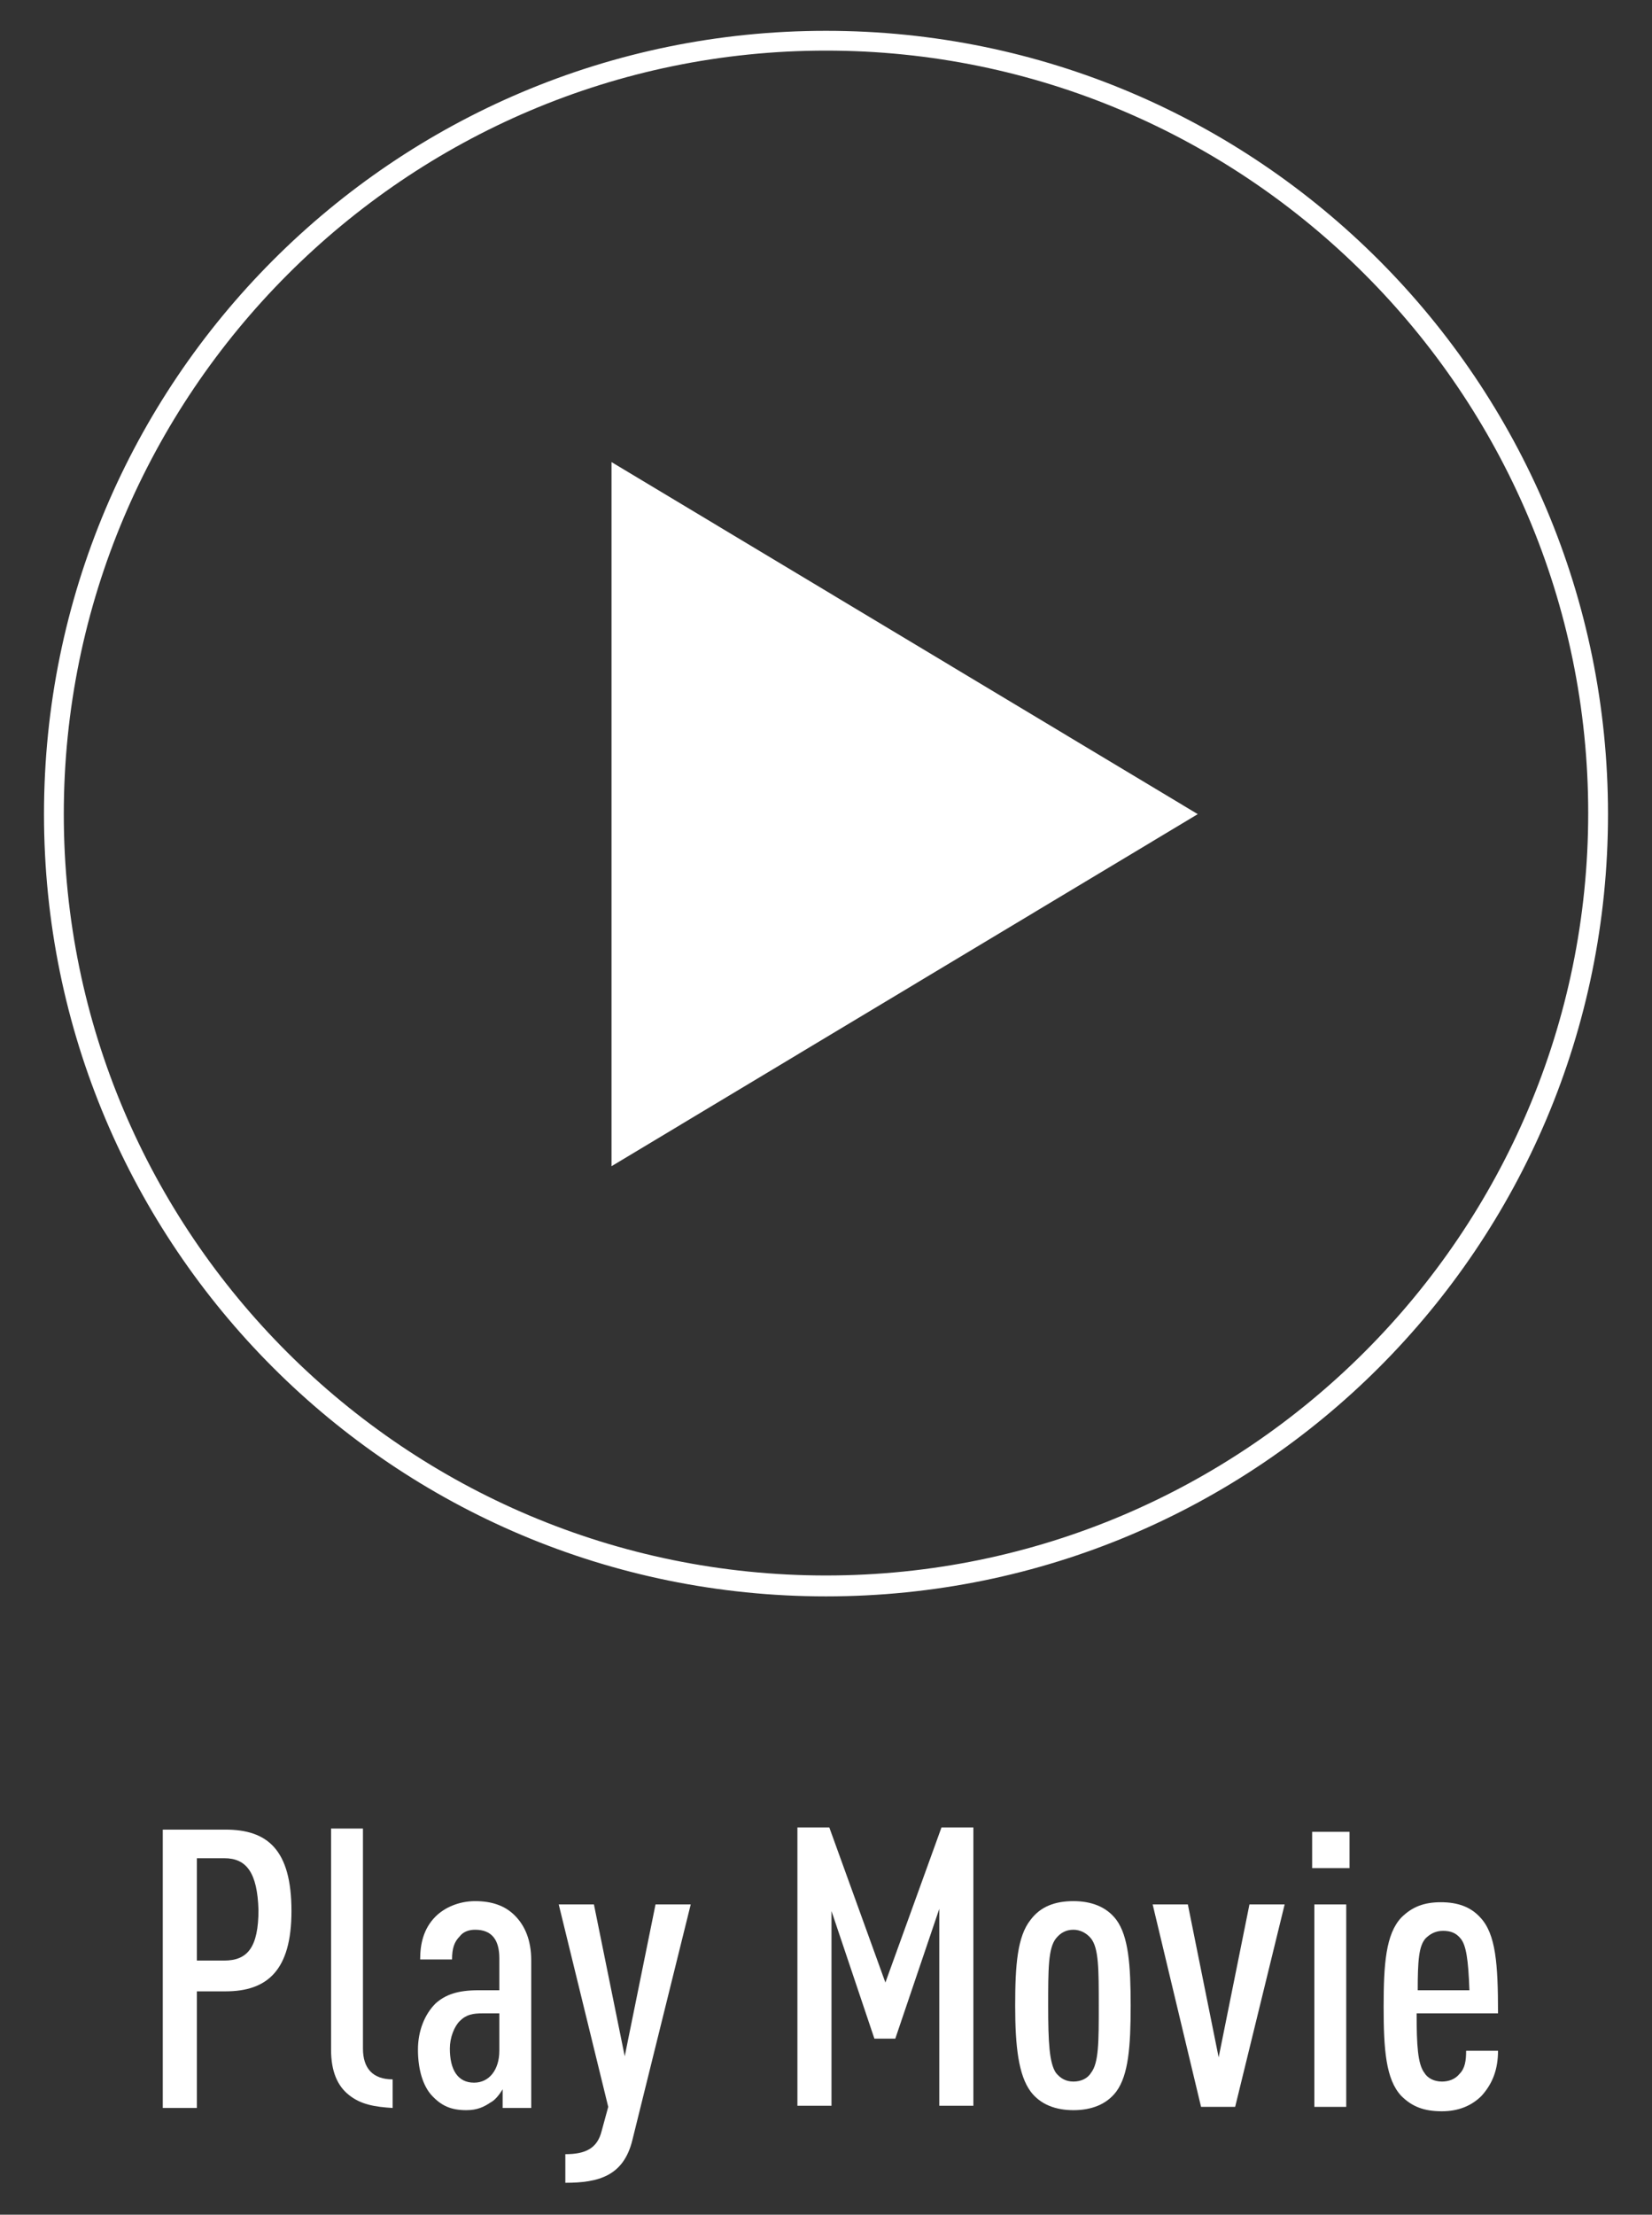 <?xml version="1.0" encoding="utf-8"?>
<!-- Generator: Adobe Illustrator 26.0.1, SVG Export Plug-In . SVG Version: 6.00 Build 0)  -->
<svg version="1.1" id="レイヤー_1" xmlns="http://www.w3.org/2000/svg" xmlns:xlink="http://www.w3.org/1999/xlink" x="0px"
	 y="0px" viewBox="0 0 150.2 201.3" style="enable-background:new 0 0 150.2 201.3;" xml:space="preserve">
<rect x="0" y="0" width="150.2" height="201.3" fill="#333333" stroke="none"/>
<style type="text/css">
	.st0{fill:#FFFFFF;}
</style>
<g>
	<path class="st0" d="M75.1,4.6c38.2,0,69.3,31.1,69.3,69.3s-31.1,69.3-69.3,69.3S5.8,112.2,5.8,74S36.9,4.6,75.1,4.6 M75.1,2.8
		C35.8,2.8,4,34.7,4,74c0,39.3,31.8,71.1,71.1,71.1s71.1-31.8,71.1-71.1C146.2,34.7,114.4,2.8,75.1,2.8L75.1,2.8z"/>
	<polygon class="st0" points="55.6,42 108.9,74 55.6,106 	"/>
	<g>
		<path class="st0" d="M20.5,181h-2.6v10.6h-3.1v-25.3h5.7c3.8,0,6,1.8,6,7.4C26.5,179.1,24.3,181,20.5,181z M20.4,168.9h-2.5v9.3
			h2.5c2.1,0,3.1-1.2,3.1-4.6C23.4,170.2,22.4,168.9,20.4,168.9z"/>
		<path class="st0" d="M31.7,190.4c-1-0.8-1.6-2.1-1.6-4.1v-20.1h2.9v20c0,1.8,0.9,2.8,2.7,2.8v2.6
			C34.1,191.5,32.8,191.3,31.7,190.4z"/>
		<path class="st0" d="M45.7,191.5v-1.6c-0.3,0.5-0.7,1-1.1,1.2c-0.6,0.4-1.2,0.7-2.2,0.7c-1.4,0-2.3-0.4-3.2-1.4
			c-0.7-0.8-1.2-2.2-1.2-4.1c0-1.7,0.6-3.2,1.6-4.2c0.9-0.8,2-1.2,3.9-1.2h1.9V178c0-1.7-0.7-2.6-2.2-2.6c-0.6,0-1.1,0.2-1.4,0.6
			c-0.5,0.5-0.7,1.1-0.7,2.1h-2.9c0-1.4,0.3-2.8,1.4-3.9c0.8-0.8,2.1-1.4,3.6-1.4c1.5,0,2.7,0.4,3.6,1.3c0.9,0.9,1.5,2.2,1.5,4.1
			v13.4H45.7z M45.5,183h-1.6c-0.9,0-1.5,0.1-2.1,0.7c-0.5,0.5-0.9,1.5-0.9,2.5c0,1.9,0.7,3.1,2.2,3.1c1.4,0,2.3-1.2,2.3-2.9V183z"
			/>
		<path class="st0" d="M57.5,194.5c-0.8,3.3-3.1,3.9-6.1,3.9v-2.6c1.8,0,2.9-0.5,3.3-2.1l0.6-2.2l-4.5-18.4h3.2l2.8,13.8l2.8-13.8
			h3.2L57.5,194.5z"/>
		<path class="st0" d="M85.4,191.5v-18l-4,11.8h-1.9l-3.9-11.6v17.7h-3.1v-25.3h2.9l5.1,14.1l5.1-14.1h2.9v25.3H85.4z"/>
		<path class="st0" d="M101.5,190.1c-0.9,1.2-2.3,1.7-3.9,1.7c-1.6,0-3-0.5-3.9-1.7c-1.1-1.5-1.4-4.1-1.4-7.8c0-3.7,0.2-6.3,1.4-7.8
			c0.9-1.2,2.2-1.7,3.9-1.7c1.6,0,3,0.5,3.9,1.7c1.1,1.5,1.3,4.1,1.3,7.8C102.8,186,102.6,188.6,101.5,190.1z M99.2,176.2
			c-0.4-0.5-1-0.8-1.6-0.8c-0.7,0-1.2,0.3-1.6,0.8c-0.7,0.9-0.7,2.8-0.7,6.1s0.1,5.2,0.7,6.1c0.4,0.5,0.9,0.8,1.6,0.8
			c0.7,0,1.3-0.3,1.6-0.8c0.7-0.9,0.7-2.8,0.7-6.1S99.9,177.1,99.2,176.2z"/>
		<path class="st0" d="M112.3,191.5h-3.1l-4.4-18.4h3.2l2.8,13.9l2.8-13.9h3.2L112.3,191.5z"/>
		<path class="st0" d="M119.3,169.8v-3.3h3.4v3.3H119.3z M119.5,191.5v-18.4h2.9v18.4H119.5z"/>
		<path class="st0" d="M128.8,183c0,2.9,0.1,4.6,0.7,5.4c0.3,0.5,0.9,0.8,1.6,0.8c0.6,0,1.2-0.2,1.6-0.7c0.5-0.5,0.6-1.2,0.6-2.1
			h2.9c0,1.7-0.5,3-1.5,4.1c-0.9,0.9-2.1,1.4-3.6,1.4c-1.6,0-2.7-0.4-3.7-1.4c-1.4-1.5-1.6-4.2-1.6-8.1c0-3.9,0.2-6.6,1.6-8.1
			c1-1,2.1-1.4,3.6-1.4c1.5,0,2.7,0.4,3.6,1.4c1.4,1.5,1.6,4.2,1.6,8.7H128.8z M132.8,176.2c-0.4-0.5-0.9-0.7-1.6-0.7
			s-1.2,0.3-1.6,0.7c-0.6,0.7-0.7,2-0.7,4.7h4.7C133.5,178.1,133.3,176.8,132.8,176.2z"/>
	</g>
</g>
</svg>
